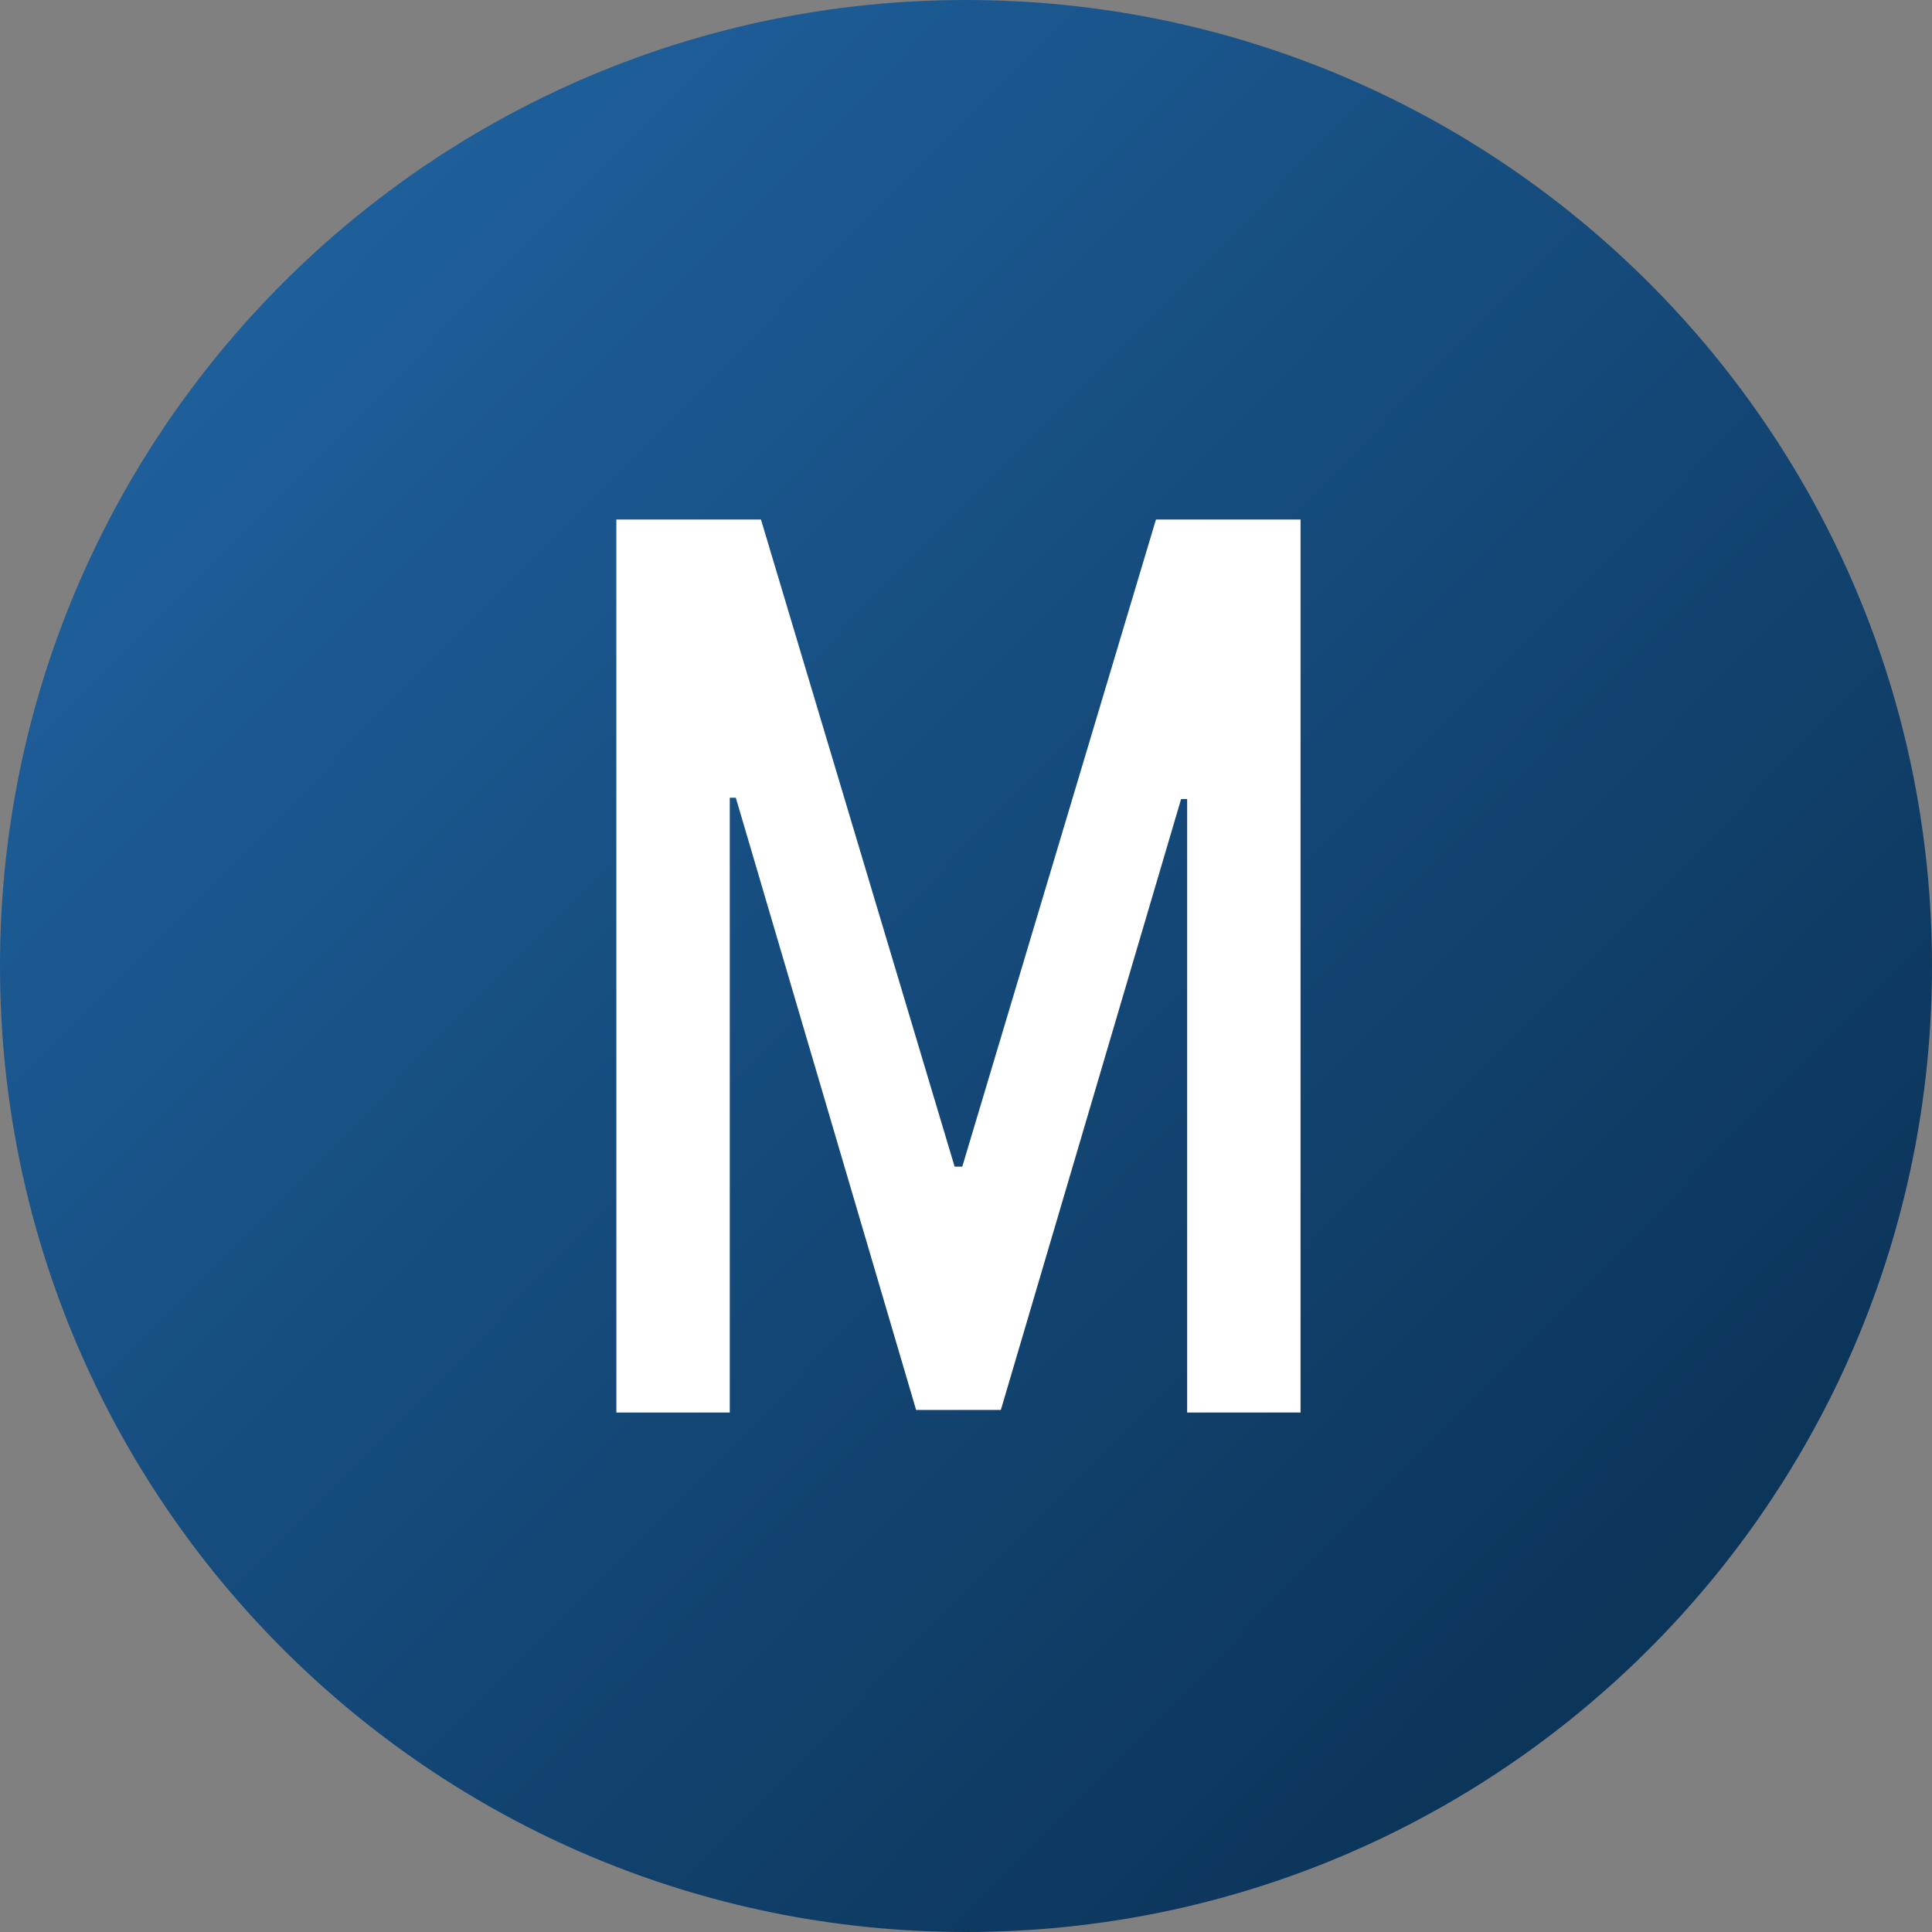 <svg xmlns="http://www.w3.org/2000/svg" width="56" height="56" fill="none" viewBox="0 0 56 56"><rect x="0" y="0" width="56" height="56" fill="#808080" stroke="none"/><g clip-path="url(#a)"><path fill="url(#b)" d="M56 28C56 12.536 43.464 0 28 0S0 12.536 0 28s12.536 28 28 28 28-12.536 28-28"/><path fill="#fff" d="M17.865 15.059h4.192l5.613 18.756h.222l5.614-18.756h4.191v25.884H34.41V23.16h-.175L29.01 40.868h-2.456l-5.226-17.746h-.175v17.821h-3.287z"/></g><defs><linearGradient id="b" x1="45.427" x2="6.458" y1="47.964" y2="9.532" gradientUnits="userSpaceOnUse"><stop stop-color="#0c355a"/><stop offset="1" stop-color="#1e5f9b"/></linearGradient><clipPath id="a"><path fill="#fff" d="M0 0h56v56H0z"/></clipPath></defs></svg>